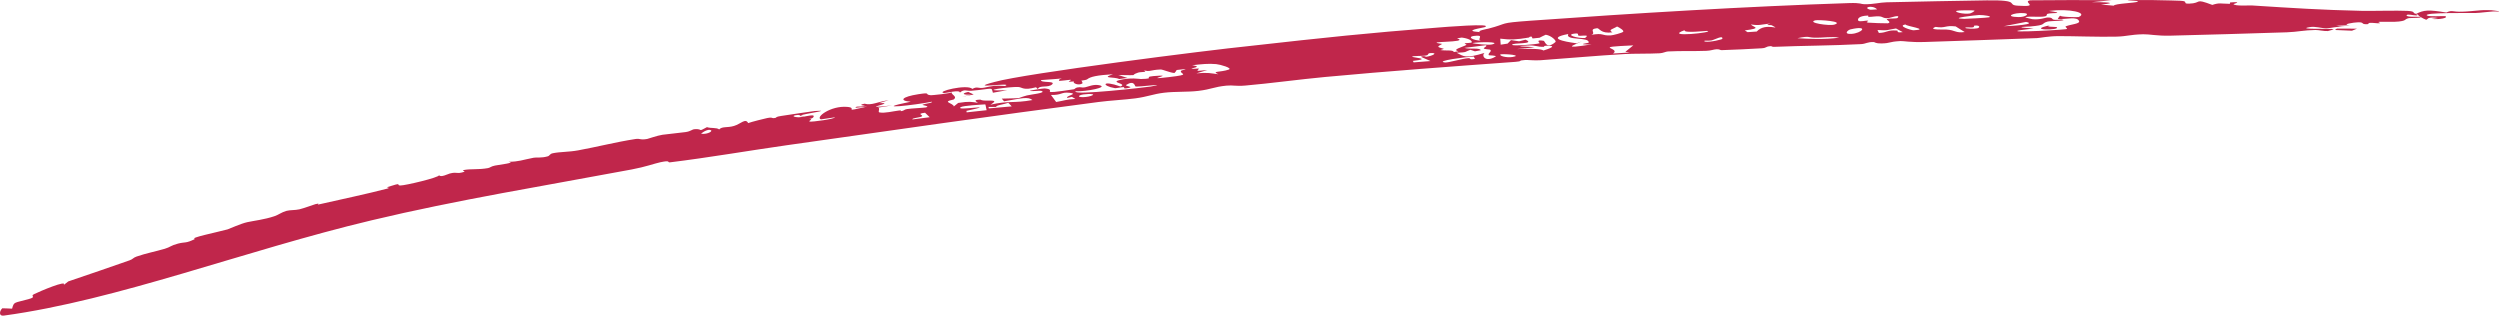 <?xml version="1.0" encoding="UTF-8"?> <svg xmlns="http://www.w3.org/2000/svg" width="578" height="73" viewBox="0 0 578 73" fill="none"><path d="M353.91 4.783C377.662 3.077 403.625 1.487 427.456 0.715C430.391 0.62 430.198 0.965 431.019 0.976C433.257 1.01 434.575 0.563 436.185 0.531C444.12 0.372 451.66 0.178 459.359 0.083C467.542 -0.017 463.69 1.137 466.51 1.315C471.953 1.674 467.303 0.431 469.425 0.071C475.427 0.002 482.148 0.005 488.232 0.047C486.736 0.201 485.224 0.354 483.68 0.502C486.413 0.476 490.246 0.618 485.748 1.056C486.751 1.135 487.681 1.233 488.699 1.311C488.948 0.809 493.73 0.69 494.234 0.39C494.686 0.089 491.883 0.2 491.896 0.175C492.153 -0.201 503.419 0.141 504.119 0.18C506.187 0.266 504.386 0.9 506.134 0.842C509.212 0.743 507.184 -0.489 511.486 1.135C513.18 0.581 513.335 0.86 515.443 0.882C515.72 0.885 515.503 0.574 515.625 0.565C518.785 0.312 516.36 0.909 516.377 0.941C516.677 1.473 520.025 1.217 520.706 1.265C530.103 1.865 536.707 2.302 546.137 2.511C548.532 2.557 554.229 2.394 556.602 2.517C558.664 2.633 557.553 3.005 558.606 3.204C560.403 2.302 561.414 2.21 565.591 2.895C566.994 2.244 566.861 2.787 569.274 2.7C570.591 2.672 572.216 2.477 573.524 2.379C573.707 2.368 573.786 2.355 574.06 2.349C574.311 2.343 574.55 2.338 574.775 2.336C575.225 2.332 575.62 2.338 575.959 2.357C576.301 2.376 576.571 2.409 576.819 2.46C577.497 2.524 577.788 2.597 577.786 2.683C576.414 2.608 576.059 2.667 575.307 2.747C574.948 2.788 574.551 2.835 573.948 2.879C573.537 2.927 573.082 2.974 572.326 3.006C572.074 3.017 571.238 3.01 569.919 3.004C568.534 2.996 567.508 3.005 566.051 3.027C564.707 3.051 563.075 3.093 562.256 3.18C561.41 3.266 560.898 3.389 561.089 3.565C561.32 3.748 562.122 3.768 563.198 3.756C564.287 3.745 565.257 3.696 565.328 3.73C566.195 4.133 563.972 4.569 562.177 4.374C562.547 4.302 563.164 4.232 563.691 4.163C559.642 3.614 562.453 5.517 559.483 3.848C559.112 3.644 559.263 3.438 558.642 3.218C558.513 3.303 559.273 3.531 558.615 3.561C557.947 3.591 556.626 3.162 556.417 3.507C556.13 4.008 558.997 3.846 559.179 3.879C559.181 3.876 559.183 3.873 559.185 3.87C561.009 4.163 557.183 4.141 556.948 4.187C555.685 4.486 556.562 4.739 554.617 4.976C553.676 5.113 551.201 5 550.229 5.04C549.28 5.08 550.754 5.333 550.115 5.378C549.477 5.424 548.671 5.235 547.894 5.289C547.561 5.312 547.576 5.579 547.414 5.587C545.663 5.677 546.824 5.131 545.208 5.154C544.213 5.169 541.106 5.67 543.269 5.835C542.228 5.883 541.192 5.918 540.114 5.955C540.794 6.037 541.486 6.094 542.133 6.191C540.15 6.054 539.212 6.507 537.914 6.537C536.61 6.567 535.42 6.017 533.925 6.282C530.842 6.846 538.578 6.595 539.453 6.703C539.814 6.744 538.425 7.168 538.206 7.18C537.248 7.23 536.092 6.921 535.328 6.933C532.497 6.98 531.228 7.385 528.711 7.469C520.016 7.754 509.531 8.058 501.691 8.247C498.732 8.317 496.892 7.889 495.525 7.922C492.309 8.001 491.887 8.405 489.245 8.472C485.282 8.572 479.488 8.343 475.963 8.349C473.621 8.35 471.577 8.784 470.963 8.809C462.495 9.151 452.137 9.455 445.067 9.707C441.716 9.825 440.072 9.455 439.38 9.493C436.503 9.653 437.29 9.992 434.938 10.045C433.664 10.074 433.41 9.73 433.238 9.723C431.727 9.665 431.443 10.139 430.261 10.202C423.413 10.565 416.819 10.553 410.127 10.83C409.638 10.85 409.672 10.643 409.355 10.669C407.994 10.785 408.644 11.076 407.217 11.17C404.268 11.365 401.093 11.473 398.02 11.595C397.714 11.607 397.563 11.351 396.862 11.388C396.16 11.426 395.641 11.703 394.534 11.749C391.641 11.87 388.75 11.732 385.641 11.895C385.127 11.923 384.507 12.276 383.734 12.318C381.306 12.449 377.664 12.38 375.659 12.494C368.94 12.876 362.632 13.473 356.168 13.925C354.684 14.029 353.343 13.829 352.566 13.878C350.814 13.988 352.156 14.17 350.38 14.299C335.759 15.362 321.133 16.425 306.364 17.798C300.608 18.331 293.571 19.294 287.922 19.781C285.611 19.978 285.153 19.64 283.517 19.803C280.597 20.098 280.117 20.642 277.034 21.015C274.572 21.312 271.687 21.128 269.112 21.439C266.544 21.751 265.37 22.36 262.459 22.745C260.051 23.062 256.65 23.234 254.015 23.577C229.812 26.732 206.118 30.134 181.842 33.585C173.284 34.801 163.824 36.442 154.947 37.527C154.113 37.629 155.298 36.951 152.664 37.515C151.25 37.819 149.332 38.562 146.049 39.179C126.519 42.844 105.59 46.227 85.933 50.93C56.44 57.948 27.286 69.368 0.9 72.964C-0.39 73.138 -0.09 71.825 0.54 71.275C1.29 71.277 2.004 71.338 2.796 71.36C3.249 69.7 3.203 70.103 6.575 69.166C8.654 68.592 6.826 68.523 7.87 68.01C9.216 67.339 15.729 64.586 14.717 65.899C15.085 65.613 15.424 65.344 15.784 65.065C20.64 63.434 25.284 61.814 29.977 60.182C30.789 59.899 30.744 59.6 31.584 59.311C33.84 58.533 35.718 58.209 38.083 57.521C39.369 57.148 39.456 56.764 41.155 56.321C42.853 55.88 42.942 56.34 45.118 55.226C43.472 55.059 50.243 53.682 52.617 53.032C52.961 52.936 55.664 51.688 57.191 51.361C58.723 51.029 61.109 50.769 63.417 49.995C64.499 49.632 65.07 49.066 66.257 48.748C67.091 48.526 68.195 48.63 69.248 48.388C70.305 48.144 72.519 47.3 72.937 47.195C74.445 46.812 72.837 47.462 73.874 47.226C78.881 46.083 84.738 44.862 89.664 43.576C90.269 43.418 89.358 43.313 89.437 43.285C93.501 41.992 91.376 42.873 92.553 42.887C93.684 42.896 101.558 41.03 101.509 40.509C101.891 41.099 103.546 40.23 104 40.114C105.766 39.662 105.535 40.293 107.226 39.756C107.847 39.56 106.533 39.444 107.217 39.311C108.908 38.984 110.552 39.272 112.81 38.869C113.356 38.772 113.476 38.466 114.443 38.278C115.414 38.087 119.522 37.6 117.542 37.408C120.084 37.37 120.527 37.02 123.382 36.467C124.106 36.328 125.122 36.58 126.635 36.144C127.146 35.996 127.049 35.579 127.832 35.423C129.624 35.066 131.397 35.175 133.678 34.76C137.943 33.983 142.427 32.836 146.892 32.143C148.106 31.956 147.88 32.432 149.639 32.126C149.897 32.08 151.95 31.337 153.171 31.158C153.906 31.049 157.742 30.645 158.51 30.536C159.78 30.351 159.936 29.903 160.642 29.864C162.685 29.754 161.18 30.63 163.45 29.396C164.32 29.72 165.72 29.437 166.267 29.926C166.985 29.17 168.149 29.586 169.707 29.116C171.265 28.646 172.377 27.236 172.973 28.462C173.691 28.183 176.819 27.404 177.351 27.299C178.918 26.992 178.132 27.483 179.314 27.246C179.522 27.205 179.264 26.995 180.612 26.807C181.497 26.68 187.96 25.692 188.35 25.669C192.808 25.379 185.99 26.277 185.079 26.692C184.9 26.648 184.723 26.605 184.533 26.564C182.57 26.752 183.764 27.13 184.665 27.121C185.566 27.112 187.174 26.612 187.935 26.681C188.314 26.716 188.189 27.411 187.074 27.501C188.285 27.523 186.707 27.986 187.203 28.105C187.746 28.234 193.064 27.492 193.042 27.124C192.046 27.261 190.807 27.462 189.806 27.599C188.395 27.167 192.057 24.393 195.857 24.712C198.608 24.945 194.3 26.086 200.51 24.638C199.54 24.753 198.713 24.814 197.831 24.917C197.667 24.456 199.169 24.768 199.882 24.51C200.224 24.384 197.999 24.367 199.872 23.978C201.596 24.42 202.746 23.554 205.467 23.157C204.728 23.386 203.988 23.616 203.249 23.846C207.919 23.677 197.262 25.376 206.242 24.367C205.169 24.543 204.098 24.69 203.021 24.88C203.582 25.054 202.849 25.907 203.34 25.994C204.629 26.222 206.412 25.717 207.916 25.541C208.574 25.463 208.195 25.718 208.25 25.711C209.152 25.606 208.912 25.344 209.698 25.215C210.686 25.052 213.587 24.935 214.046 24.84C215.235 24.592 213.158 24.296 213.267 24.237C213.995 23.854 215.588 23.869 215.459 23.517C211.732 24.276 200.83 25.501 210.567 23.512C207.777 23.308 208.445 22.387 212.331 21.781C215.545 21.282 213.509 21.893 215.237 22.018C215.463 22.031 219.825 21.611 220.013 21.331C219.917 21.934 221.397 22.258 220.531 22.983C220.404 23.089 218.621 23.295 219.307 23.692C219.65 23.892 220.61 24.297 220.508 24.624C220.845 24.361 221.194 24.069 221.535 23.797C224.189 23.378 224.597 23.56 226.104 23.767C226.016 23.61 224.58 23.086 226.648 23.031C226.754 23.03 226.878 23.269 227.93 23.259C230.056 23.236 230.502 23.258 228.992 24.203C233.269 23.222 234.306 23.926 238.705 23.131C237.706 22.292 236.179 22.719 232.138 23.422C231.932 23.218 231.821 23.006 231.61 22.801C237.085 22.622 234.404 22.911 237.409 22.067C238.137 21.86 242.171 21.483 240.751 21.01C240.409 20.899 237.927 21.226 238.183 20.953C238.227 20.901 241.248 20.41 241.527 20.439C244.986 20.784 239.041 22.037 248.267 20.643C248.52 20.605 248.577 20.318 249.07 20.22C249.998 20.037 250.048 20.355 250.875 20.183C251.702 20.01 252.81 19.443 254.111 19.695C256.489 20.153 251.129 21.199 248.666 21.105C247.823 22.151 264.979 20.188 266.072 20.004C270.731 19.132 262.919 20.2 262.522 19.982C262.345 19.889 262.269 18.469 260.416 19.605C259.869 19.942 262.326 20.026 260.901 20.338C259.475 20.651 259.999 20.172 259.891 20.154C259.521 20.096 258.002 20.425 257.796 20.389C254.623 19.85 254.751 18.465 259.047 19.994C260.766 19.341 256.619 19.086 258.786 18.529C261.42 17.852 263.441 18.278 263.78 18.269C267.893 18.16 263.092 17.74 268.099 17.492C270.884 17.357 264.028 18.569 270.337 17.819C275.61 17.198 272.724 17.178 273.028 16.393C273.1 16.21 275.968 15.687 272.039 16.185C271.949 16.391 271.766 16.669 271.535 16.874C270.554 16.837 268.835 16.043 268.317 16.065C265.786 16.179 265.963 16.67 264.413 16.242C265.547 16.772 263.769 16.574 263.15 16.782C260.831 17.553 263.97 17.387 258.561 17.345C259.291 17.569 259.954 17.796 260.661 18.022C260.023 18.105 259.384 18.188 258.745 18.272C257.715 17.711 254.318 18.19 257.325 17.162C253.594 17.397 252.106 17.722 251.353 18.337C251.21 18.455 250.656 18.56 250.001 18.648C250.142 18.779 250.355 19.212 250.258 19.28C249.391 19.876 247.855 19.206 248.306 18.827C247.844 18.866 247.478 18.892 247.349 18.899C246.528 18.947 248.09 18.465 247.418 18.445C247.197 18.438 244.908 18.778 244.849 18.666C244.479 17.944 248.333 18.025 240.676 18.516C240.577 19.227 244.09 18.642 243.272 19.485C242.396 20.39 240.281 19.58 239.966 20.599C239.785 20.46 239.697 20.337 239.535 20.174C236.542 20.972 236.4 20.176 235.446 20.116C233.594 19.995 225.267 21.122 232.837 20.855C231.753 21.064 230.64 21.24 229.559 21.442C229.124 20.037 229.865 20.517 224.583 20.989C223.419 21.093 222.958 20.511 221.922 21.413C221.978 20.655 218.61 21.561 218.278 21.516C216.146 21.211 223.661 19.374 224.807 20.553C226.024 19.876 226.108 20.547 227.529 20.271C229.581 19.874 229.853 19.705 232.37 19.886C234.698 18.875 222.868 20.803 229.951 18.944C236.958 16.977 279.141 11.621 288.885 10.636C306.74 8.63 316.141 7.646 332.083 6.4C333.628 6.272 345.686 5.285 343.235 6.288C342.889 6.43 337.754 7.13 342.225 7.431C341.298 7.123 343.877 6.684 344.091 6.628C349.002 5.363 346.126 5.347 353.91 4.783ZM377.618 10.492C367.495 10.933 374.959 11.015 372.934 12.37C374.236 12.292 375.529 12.215 376.823 12.139C376.478 12.083 376.138 12.027 375.793 11.971C375.791 11.971 375.79 11.971 375.788 11.972C376.397 11.478 377.01 10.985 377.618 10.492ZM544.938 6.627C544.54 6.786 544.185 6.946 543.77 7.102C542.489 7.044 541.18 6.989 539.834 6.933C539.995 6.824 540.15 6.714 540.31 6.605C541.898 6.616 543.416 6.629 544.938 6.627ZM247.261 21.452C245.3 21.236 245.569 22.01 242.988 21.958C243.371 22.506 243.786 23.039 244.184 23.58C246.102 23.259 246.514 22.982 248.623 22.875C248.357 22.715 248.085 22.555 247.824 22.394C247.481 22.477 247.115 22.567 246.782 22.644C246.181 22.18 249.518 21.7 247.268 21.45C247.266 21.451 247.264 21.452 247.261 21.452ZM227.808 24.13C226.777 24.186 222.687 24.435 222.166 24.753C220.403 25.823 231.759 23.789 223.436 25.635C223.49 25.745 223.466 25.863 223.481 25.978C225.023 25.814 226.558 25.647 228.107 25.478C227.965 25.033 227.961 24.576 227.808 24.13ZM340.714 13.071C339.122 13.125 331.564 14.112 334.072 14.443C334.806 14.538 338.149 13.522 339.435 13.457C340.269 13.414 339.368 13.897 340.998 13.62C340.912 13.444 340.852 13.247 340.709 13.073C340.711 13.072 340.712 13.072 340.714 13.071ZM343.507 10.453C341.875 10.649 340.217 10.868 338.565 11.074C339.812 11.449 342.161 10.968 342.35 11.617C341.902 11.701 341.459 11.785 341.011 11.869C340.654 11.751 340.302 11.633 339.95 11.515C338.556 11.982 339.433 12.093 336.772 12.195C338.453 13.068 338.797 13.577 343.237 12.227C342.425 12.833 343.362 14.533 345.762 13.088C346.211 12.82 344.25 12.809 344.225 12.773C343.89 12.333 344.951 11.957 344.596 11.543C344.437 11.356 343.246 11.449 343.047 11.188C342.954 11.06 344.059 10.593 343.507 10.453ZM346.938 12.558C346.455 12.875 348.228 13.414 349.71 13.171C352.02 12.793 348.308 12.425 346.938 12.558ZM544.947 6.627C544.944 6.627 544.941 6.627 544.938 6.627C544.939 6.627 544.941 6.626 544.943 6.625C544.944 6.626 544.946 6.626 544.947 6.627ZM233.113 23.773C231.942 24.163 230.158 24.358 230.338 24.718C229.744 24.72 229.143 24.724 228.548 24.726C228.568 24.838 228.594 24.951 228.614 25.062C230.384 24.903 232.146 24.748 233.912 24.596C233.653 24.321 233.411 24.043 233.113 23.773ZM213.879 26.062C211.668 26.33 213.588 26.586 213.139 26.9C212.689 27.214 210.696 27.288 210.977 27.61C212.277 27.442 213.633 27.268 214.948 27.1C214.549 26.762 214.252 26.402 213.875 26.063C213.876 26.063 213.878 26.063 213.879 26.062ZM419.376 8.704C417.886 8.658 418.48 8.236 415.552 8.832C415.554 8.832 415.556 8.832 415.558 8.832C418.353 9.027 422.052 9.151 425.228 8.705C423.277 8.371 421.77 8.773 419.376 8.704ZM252.664 21.983C253.263 21.598 250.274 21.686 249.655 22.053C248.654 22.646 251.753 22.567 252.664 21.983ZM480.571 3.941C482.911 2.931 478.361 1.94 473.817 2.514C473.428 2.563 476.332 2.803 475.474 3.01C475.373 3.031 473.808 3.044 473.415 3.187C473.026 3.331 473.445 3.632 472.805 3.778C471.685 4.033 469.098 3.673 468.243 3.995C468.132 4.038 469.748 4.414 469.847 4.428C471.497 4.638 473.047 4.057 473.298 4.048C474.587 3.999 474.4 4.43 474.728 4.523C475.317 4.698 476.488 4.483 476.561 4.495C478.62 4.824 473.94 4.821 473.396 4.989C471.773 5.444 473.31 5.791 469.371 6.123C468.997 6.155 464.484 6.244 470.176 6.578C459.074 7.858 475.673 7.002 477.608 6.752C478.471 6.631 477.151 6.253 477.673 6.059C478.865 5.614 480.886 5.498 480.692 4.911C480.279 3.679 477.632 4.548 475.758 4.382C475.948 4.108 476.017 3.843 476.373 3.572C475.832 3.938 480.413 4.016 480.571 3.943C480.571 3.942 480.571 3.942 480.571 3.941ZM452.15 6.105C449.635 5.811 449.838 6.588 447.508 6.218C445.485 6.989 449.519 6.807 449.981 6.832C452.114 6.941 452.089 7.707 454.237 7.404C453.484 6.975 452.865 6.537 452.15 6.105ZM474.036 5.826C472.401 6.261 475.34 6.186 475.462 6.259C476.786 7.032 467.948 7.084 474.036 5.826ZM330.762 12.27C329.912 12.312 330.481 12.647 329.741 12.819C329.002 12.992 326.406 12.879 326.489 13.109C326.577 13.339 331.331 13.567 326.618 14.086C326.79 14.205 326.744 14.308 326.831 14.422C328.13 14.318 329.439 14.218 330.734 14.117C329.993 13.793 329.231 13.451 328.517 13.138C329.221 12.775 329.661 13.131 329.7 13.128C329.7 13.128 329.7 13.127 329.7 13.127C331.053 12.987 332.671 12.177 330.762 12.27ZM398.201 8.991C398.404 8.028 396.47 9.193 395.656 9.355C394.844 9.516 393.695 9.226 394.141 9.612C395.487 9.821 398.18 9.098 398.201 8.989C398.201 8.99 398.201 8.99 398.201 8.991ZM438.362 6.581C436.297 6.889 436.639 7.123 434.073 6.94C434.181 7.165 434.289 7.396 434.397 7.619C436.425 7.546 436.259 6.884 438.598 7.065C438.989 7.095 438.157 7.659 439.922 7.423C439.377 7.158 438.871 6.861 438.362 6.581ZM428.006 7.838C430.438 7.704 432.289 5.768 427.845 6.788C427.184 6.941 426.173 7.941 428.006 7.838ZM353.114 10.532C349.02 10.77 353.69 10.737 354.769 10.948C345.274 11.853 355.839 10.791 356.851 11.677C358.022 11.325 360.201 10.555 357.72 10.559C356.684 10.562 357.08 10.818 357.018 10.821C355.138 10.882 355.349 10.403 353.114 10.532ZM456.462 5.926C456.31 5.945 456.558 6.259 456.075 6.337C455.592 6.416 454.482 6.225 454.378 6.425C454.277 6.627 456.492 6.713 457.159 6.548C457.828 6.383 457.834 5.762 456.462 5.926ZM440.577 5.661C438.473 5.969 441.971 7.025 442.423 7.004C446.426 6.801 440.48 6.038 440.577 5.661ZM362.583 7.865C357.605 8.804 361.355 9.594 364.524 10.011C364.928 9.857 365.343 9.702 365.742 9.55C363.915 10.445 360.689 11.42 367.942 10.27C363.94 10.349 367.269 9.924 367.292 9.879C367.644 8.433 361.755 9.483 362.588 7.865C362.586 7.865 362.585 7.865 362.583 7.865ZM463.258 6.069C465.467 6.002 471.053 5.616 468.426 5.064C466.716 5.397 464.997 5.732 463.258 6.069ZM281.217 14.825C279.423 14.655 277.8 14.83 275.628 15.083C277.64 15.388 276.359 15.582 275.713 15.777C274.732 16.071 277.155 15.8 277.165 15.834C277.171 16.325 275.636 16.561 279.149 16.183C278.298 16.442 277.458 16.703 276.607 16.962C279.289 16.703 279.951 16.956 281.686 17.168C279.943 16.391 282.172 16.759 284.087 16.089C285.044 15.753 282.132 14.912 281.211 14.826C281.213 14.826 281.215 14.825 281.217 14.825ZM357.375 8.028C356.87 8.235 356.402 8.5 355.934 8.729C355.402 8.785 354.869 8.839 354.337 8.895C354.26 8.748 354.194 8.594 354.107 8.454C353.4 8.459 353.689 8.651 353.481 8.685C353.481 8.684 353.481 8.684 353.481 8.683C350.498 9.175 349.26 9.233 346.858 8.94C346.892 9.403 346.926 9.866 346.96 10.329C347.489 10.246 348.023 10.164 348.551 10.082C348.816 9.812 349.081 9.543 349.345 9.273C349.97 9.366 350.588 9.459 351.21 9.552C351.695 9.427 352.278 9.291 352.696 9.174C355.23 10.295 349.617 9.81 349.602 10.353C349.598 10.699 355.187 10.286 355.967 9.993C356.083 9.95 354.797 9.07 356.892 9.43C357.224 9.486 357.485 11.564 359.619 9.72C359.923 9.459 358.716 8.239 357.375 8.028ZM336.863 8.857C340.144 9.941 328.314 9.454 333.434 10.154C332.058 10.88 332.322 10.851 333.799 11.281C333.93 11.32 332.952 11.567 333.038 11.581C334.384 11.776 336.059 11.485 336.104 12.03C336.473 11.972 336.819 11.919 337.187 11.861C335.605 11.467 338.031 10.931 338.943 10.425C339.359 10.195 338.363 10.211 338.713 10.011C338.843 9.938 340.235 9.957 340.278 9.773C340.364 9.357 339.455 8.872 337.956 8.686C337.956 8.686 337.956 8.686 337.956 8.685C337.588 8.74 337.231 8.801 336.863 8.857ZM404.796 5.646C405.378 6.358 407.576 6.459 403.391 7.032C403.607 7.166 403.829 7.3 404.044 7.435C404.753 7.386 405.438 7.339 406.155 7.292C408.205 5.009 412.219 7.279 409.647 5.855C409.367 5.7 407.708 5.969 409.332 5.433C409.33 5.433 409.328 5.433 409.325 5.432C407.033 5.684 406.755 5.96 404.796 5.646ZM389.485 6.975C384.294 8.823 396.814 7.438 394.687 7.144C394.503 7.116 389.121 7.748 389.485 6.975ZM431.901 3.595C429.536 3.662 429.407 4.508 429.66 4.8C429.913 5.093 431.54 4.722 431.752 4.761C432.445 4.891 430.992 5.053 431.893 5.233C432.196 5.291 436.295 5.432 436.474 5.39C437.5 5.15 435.963 4.515 436.256 4.425C437.211 4.128 438.528 4.44 438.793 4.062C439.364 3.254 436.964 4.169 436.55 4.198C435.307 4.282 435.398 3.836 434.459 3.783C433.52 3.731 432.912 3.906 432.08 3.908C431.803 3.908 432.021 3.593 431.901 3.595ZM424.096 5.689C426.582 4.947 420.43 4.518 419.698 4.701C417.61 5.236 422.899 6.042 424.096 5.689ZM344.993 10.264C347.223 9.636 341.922 9.656 340.416 9.959C340.713 10.127 344.228 10.479 344.993 10.264ZM363.971 7.775C361.888 8.058 364.735 8.908 366.471 8.778C367.445 8.031 366.496 8.228 365.356 8.275C364.216 8.322 365.595 7.556 363.971 7.775ZM457.579 3.467C457.157 3.467 450.031 4.252 454.143 4.359C454.454 4.366 459.436 4.117 459.886 4.001C460.676 3.765 458.747 3.463 457.579 3.467ZM373.872 6.129C372.817 6.786 371.739 6.846 372.788 7.474C372.79 7.474 372.791 7.474 372.793 7.474C370.037 7.86 369.819 6.455 369.222 6.523C367.13 6.764 369.184 7.643 367.888 8.059C370.929 7.55 370.095 8.286 372.416 8.182C372.937 8.159 374.985 7.624 375.271 7.353C375.558 7.081 374.454 6.389 373.872 6.129ZM467.941 3.034C465.495 2.87 463.262 3.887 466.673 3.949C468.33 3.98 469.429 3.133 467.941 3.034ZM223.867 21.253C224.271 21.452 224.686 21.649 225.117 21.843C224.228 22.021 223.339 22.201 222.451 22.382C223.149 22.209 223.848 22.038 224.552 21.866C222.858 22.002 222.027 21.652 223.863 21.253C223.864 21.253 223.866 21.253 223.867 21.253ZM164.096 30.029C163.307 29.917 161.959 30.905 162.155 30.93C163.635 31.119 165.19 30.184 164.096 30.029ZM341.471 8.251C338.635 8.362 340.674 9.425 342.41 9.378C341.334 9.226 343.078 8.189 341.471 8.251ZM185.079 26.692C185.345 26.756 185.613 26.82 185.909 26.881C185.006 26.873 184.838 26.801 185.079 26.692ZM456.422 2.427C456.002 2.346 452.87 2.366 452.444 2.495C451.569 2.765 454.048 3.358 455.47 3.109C455.629 3.082 456.843 2.508 456.415 2.428C456.418 2.428 456.42 2.428 456.422 2.427ZM220.015 21.297C220.022 21.308 220.02 21.32 220.013 21.331C220.015 21.32 220.012 21.309 220.015 21.297ZM101.473 40.459C101.494 40.474 101.507 40.491 101.509 40.509C101.499 40.493 101.482 40.477 101.473 40.459ZM433.988 2.165C432.896 1.048 430.488 1.76 432.43 2.256C432.539 2.282 433.734 2.173 433.988 2.165Z" fill="#C0264B"></path></svg> 